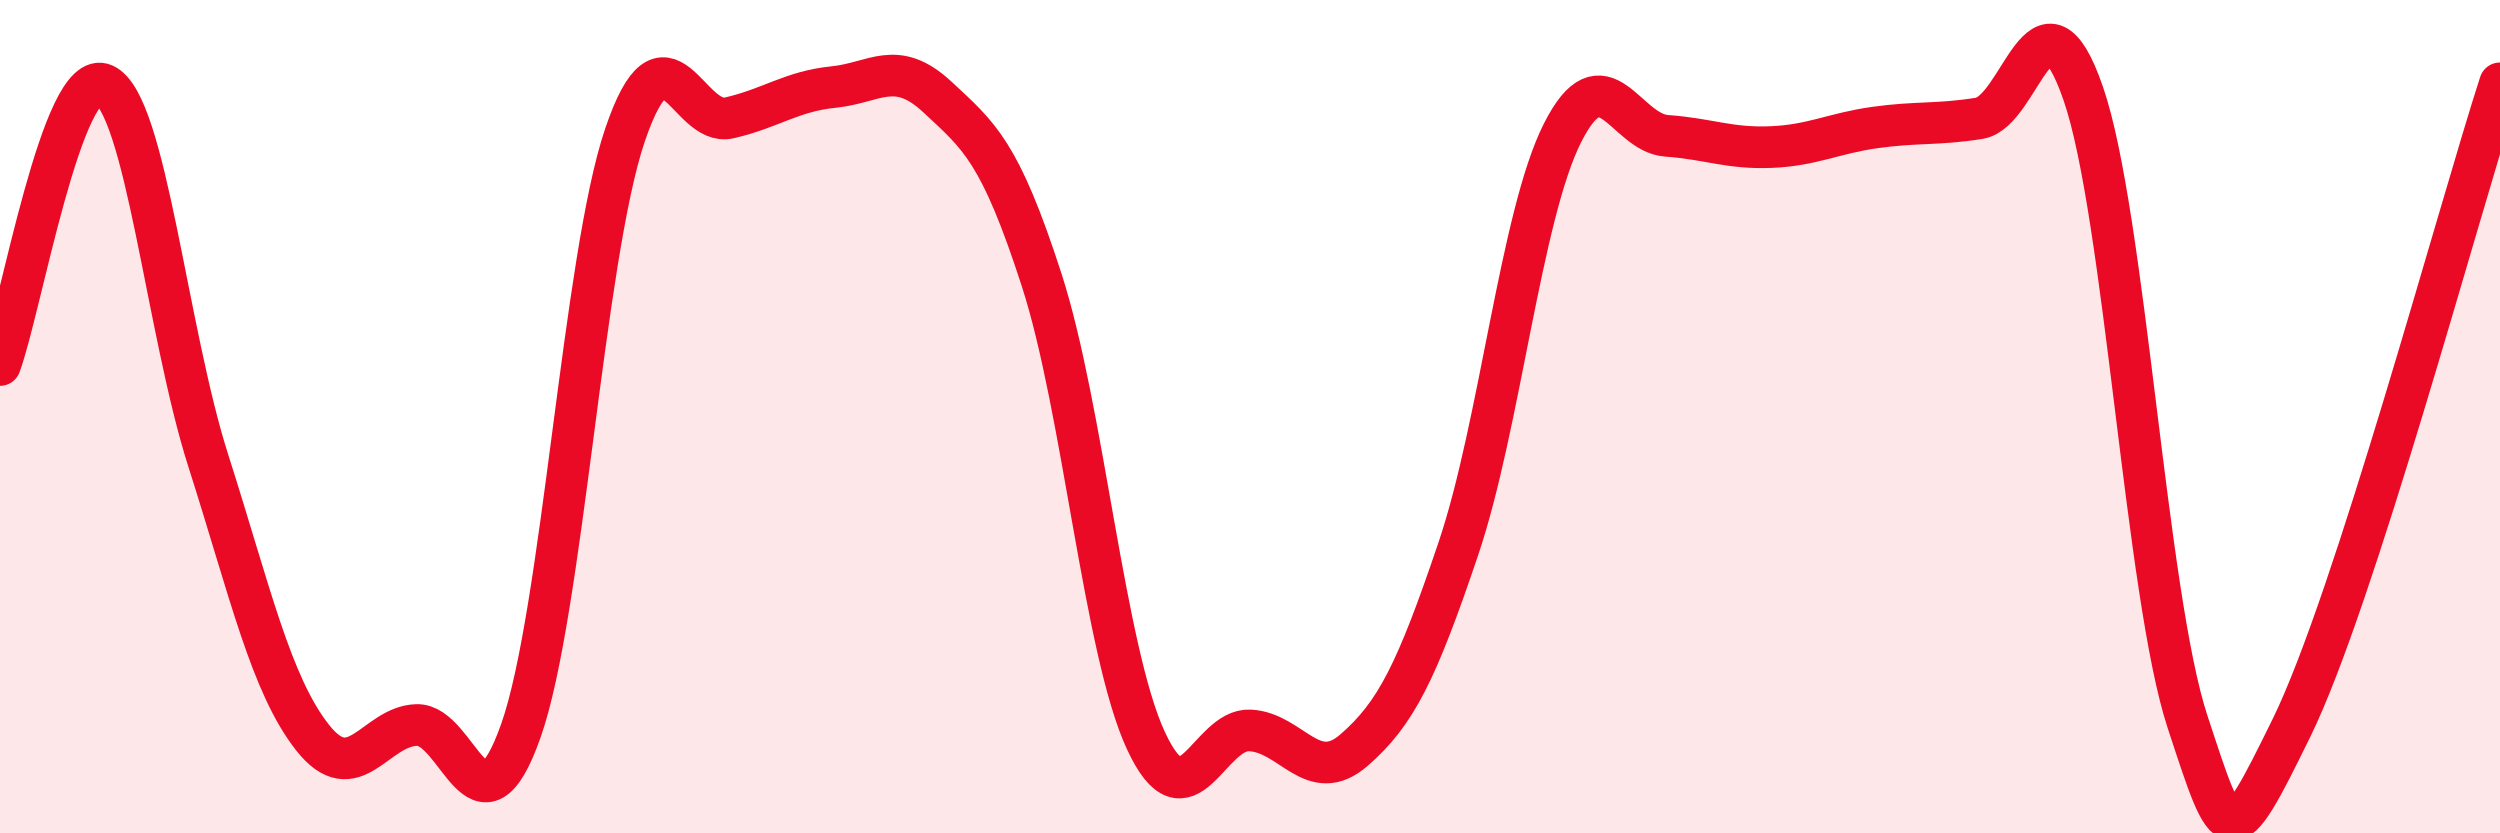 
    <svg width="60" height="20" viewBox="0 0 60 20" xmlns="http://www.w3.org/2000/svg">
      <path
        d="M 0,8.76 C 0.5,7.41 1.5,1.57 2.5,2.03 C 3.5,2.49 4,7.93 5,11.06 C 6,14.19 6.5,16.43 7.5,17.7 C 8.5,18.97 9,17.43 10,17.4 C 11,17.37 11.5,20.37 12.5,17.54 C 13.5,14.71 14,6.18 15,3.24 C 16,0.3 16.5,3.06 17.5,2.83 C 18.5,2.6 19,2.19 20,2.09 C 21,1.99 21.5,1.4 22.5,2.33 C 23.5,3.26 24,3.63 25,6.72 C 26,9.81 26.5,15.61 27.5,17.77 C 28.5,19.93 29,17.48 30,17.53 C 31,17.58 31.5,18.87 32.5,18 C 33.5,17.13 34,16.13 35,13.17 C 36,10.21 36.5,5.17 37.5,3.19 C 38.5,1.21 39,3.19 40,3.26 C 41,3.33 41.5,3.57 42.5,3.53 C 43.5,3.49 44,3.2 45,3.06 C 46,2.92 46.5,3 47.5,2.84 C 48.5,2.68 49,-0.65 50,2.25 C 51,5.15 51.5,14.28 52.5,17.32 C 53.5,20.36 53.5,20.52 55,17.46 C 56.5,14.4 59,5.09 60,2L60 20L0 20Z"
        fill="#EB0A25"
        opacity="0.1"
        stroke-linecap="round"
        stroke-linejoin="round"
      />
      <path
        d="M 0,8.76 C 0.5,7.41 1.5,1.57 2.5,2.03 C 3.5,2.49 4,7.93 5,11.06 C 6,14.19 6.5,16.43 7.5,17.7 C 8.5,18.97 9,17.43 10,17.4 C 11,17.37 11.5,20.37 12.5,17.54 C 13.5,14.71 14,6.18 15,3.24 C 16,0.3 16.5,3.06 17.5,2.83 C 18.5,2.6 19,2.19 20,2.09 C 21,1.99 21.5,1.4 22.5,2.33 C 23.5,3.26 24,3.63 25,6.72 C 26,9.81 26.5,15.61 27.5,17.77 C 28.5,19.93 29,17.48 30,17.53 C 31,17.58 31.5,18.87 32.5,18 C 33.5,17.13 34,16.13 35,13.17 C 36,10.21 36.5,5.17 37.5,3.19 C 38.5,1.21 39,3.19 40,3.26 C 41,3.33 41.5,3.57 42.5,3.53 C 43.5,3.49 44,3.2 45,3.06 C 46,2.92 46.5,3 47.5,2.84 C 48.5,2.68 49,-0.65 50,2.25 C 51,5.15 51.5,14.28 52.5,17.32 C 53.5,20.36 53.5,20.52 55,17.46 C 56.5,14.4 59,5.09 60,2"
        stroke="#EB0A25"
        stroke-width="1"
        fill="none"
        stroke-linecap="round"
        stroke-linejoin="round"
      />
    </svg>
  
